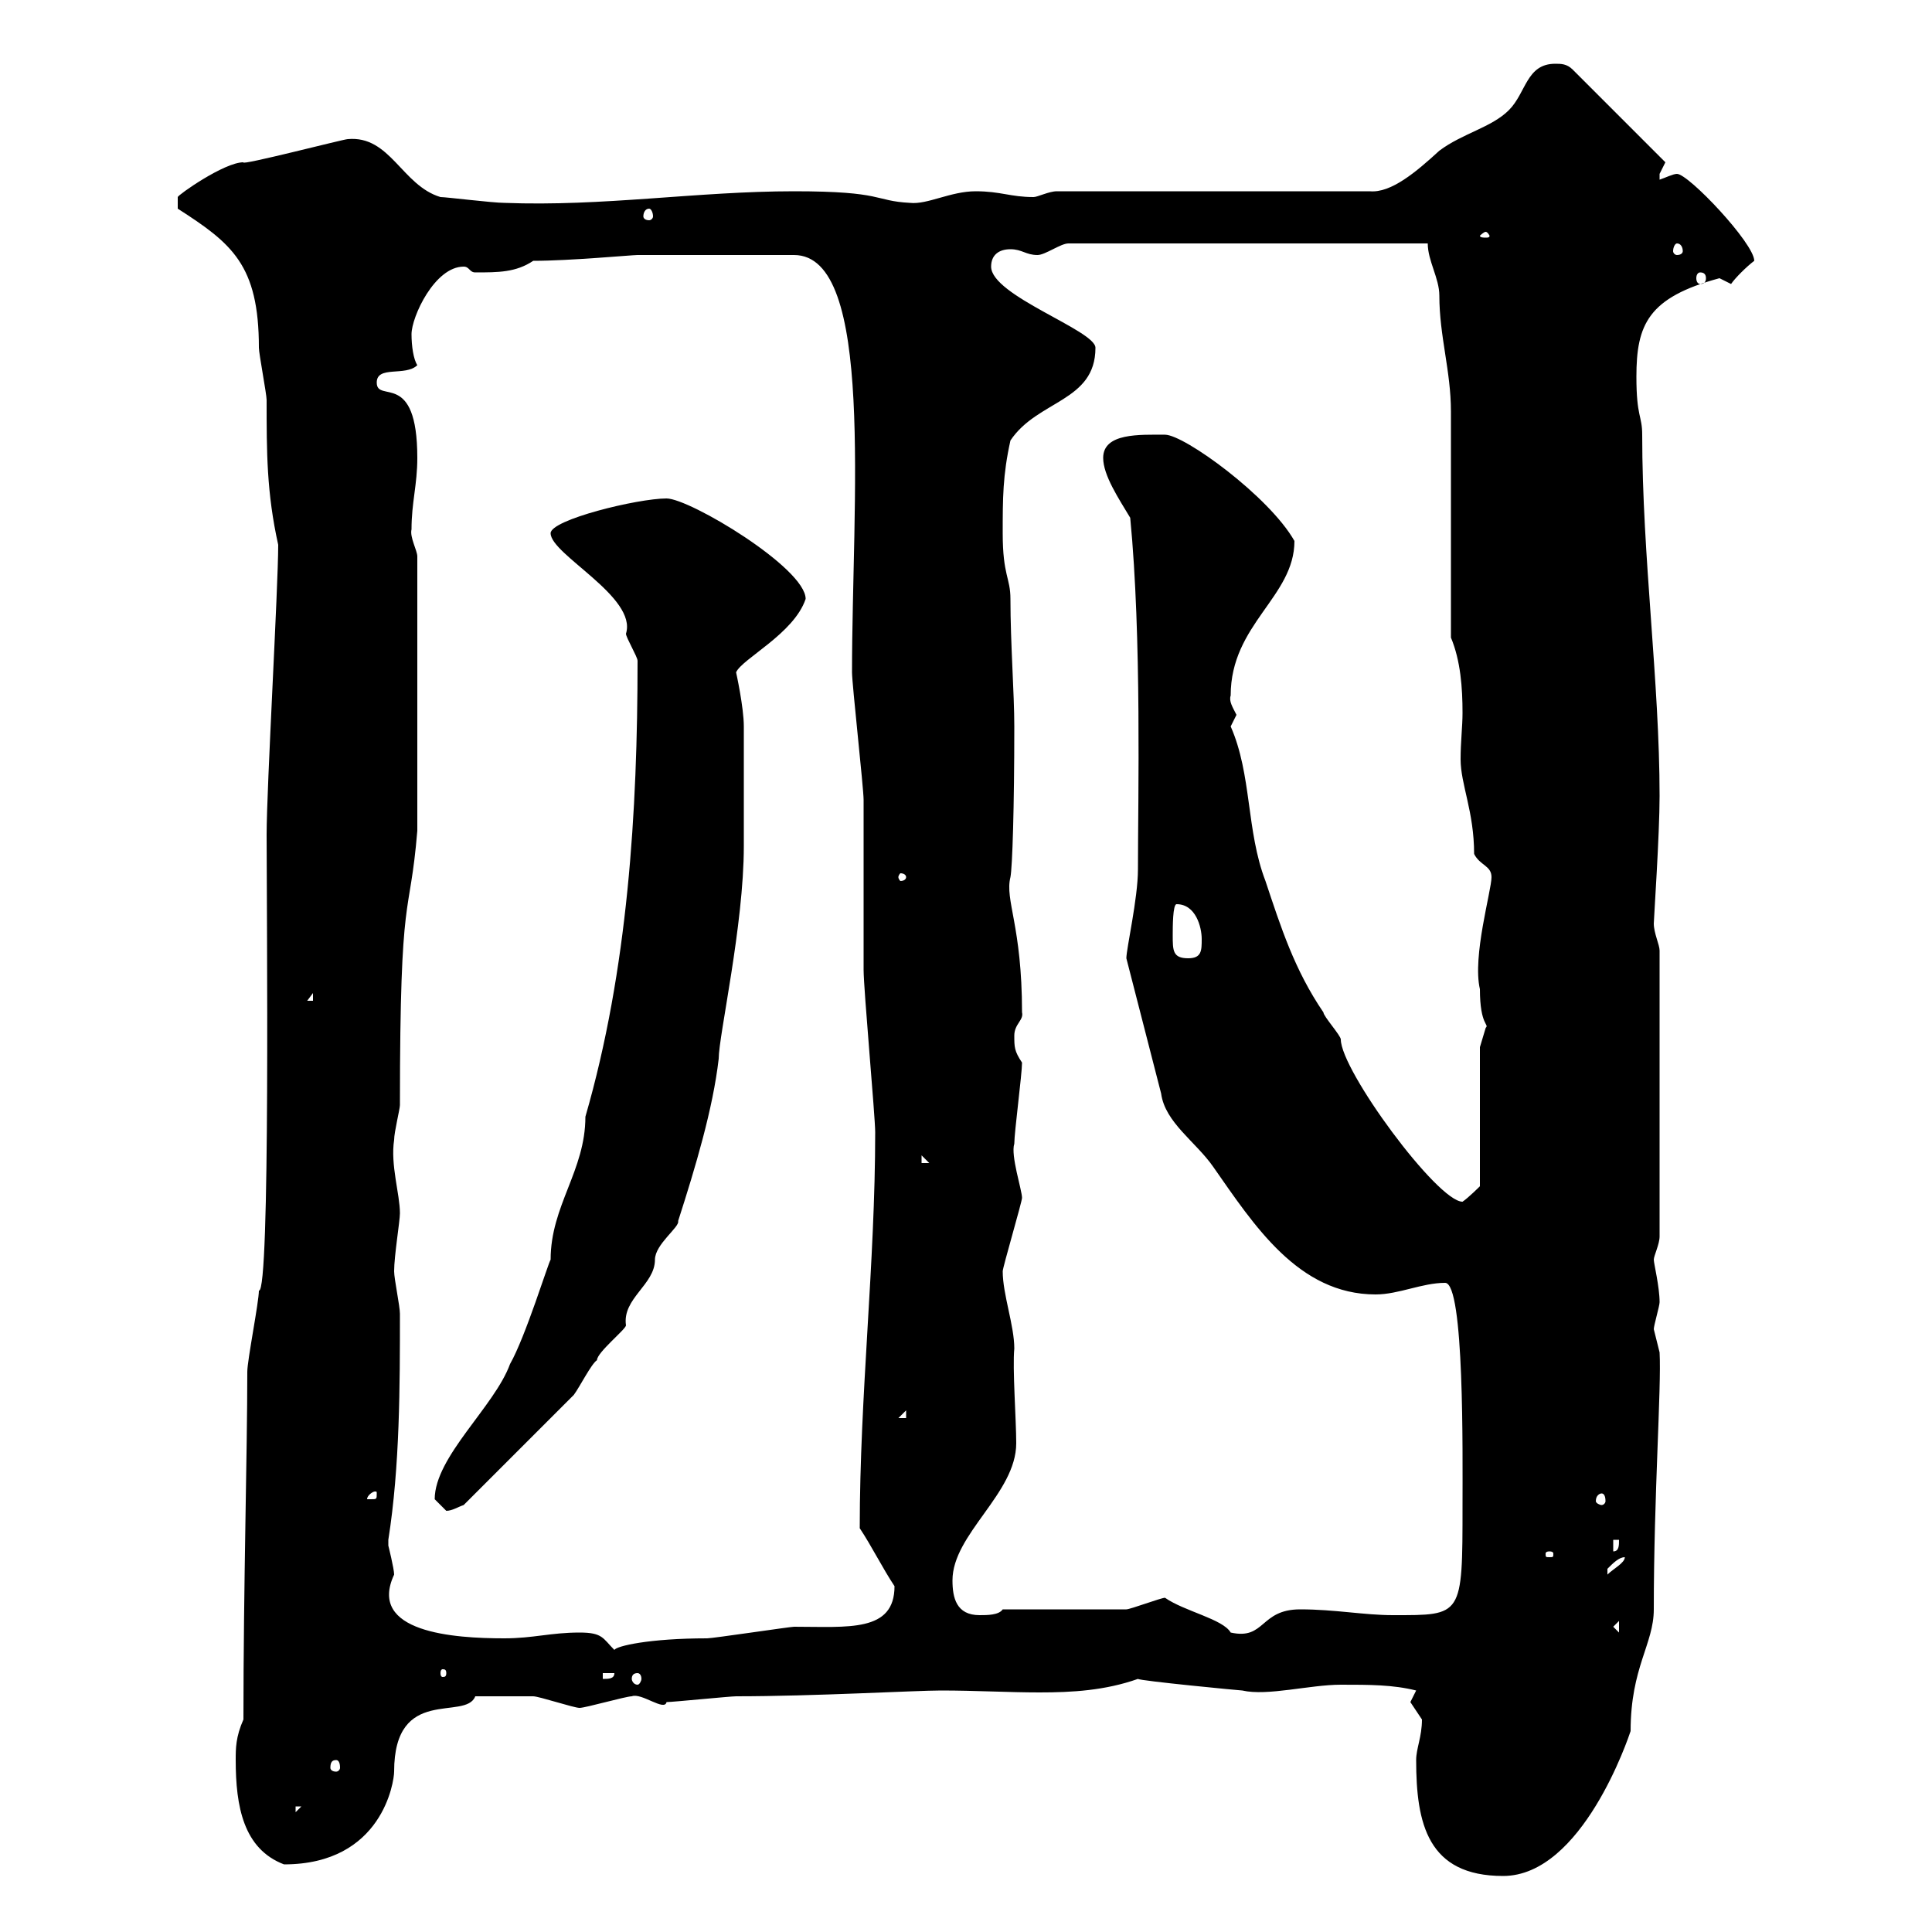 <svg xmlns="http://www.w3.org/2000/svg" xmlns:xlink="http://www.w3.org/1999/xlink" width="300" height="300"><path d="M219.90 273.30C219.90 283.20 221.70 291.30 233.40 291.30C245.70 291.30 252.90 269.70 253.20 268.80C253.20 258.90 256.80 255.30 256.80 249.90C256.80 232.20 258 215.40 257.70 210C257.70 210 256.80 206.40 256.80 206.40C256.80 205.80 257.70 202.80 257.70 202.20C257.70 199.80 256.80 196.20 256.80 195.60C256.80 195 257.70 193.20 257.70 192L257.70 147.60C257.70 146.70 256.80 144.90 256.80 143.40C256.80 142.80 257.70 129.60 257.70 123.60C257.70 105.90 255 86.40 255 67.50C255 64.50 254.10 64.80 254.10 58.50C254.10 50.40 255.90 46.20 267 43.20C267 43.20 268.80 44.10 268.80 44.10C269.40 43.20 271.20 41.40 272.40 40.50C272.40 37.80 262.20 27 260.40 27C259.80 27 258.60 27.60 257.70 27.90C257.70 27.90 257.70 27.90 257.70 27C257.70 27 258.60 25.20 258.60 25.20L244.20 10.80C243.30 9.90 242.40 9.90 241.50 9.90C237 9.90 237 14.40 234.30 17.10C231.60 19.80 227.10 20.70 223.50 23.40C219.90 26.70 216 30 212.70 29.70L164.10 29.70C162.90 29.70 161.10 30.60 160.50 30.60C156.90 30.60 155.40 29.70 151.50 29.70C147.60 29.70 144 31.80 141.30 31.50C135.60 31.20 137.40 29.70 123.30 29.70C108.30 29.70 93.60 32.10 78.30 31.50C76.50 31.50 69.30 30.60 68.40 30.60C62.40 28.80 60.60 21 54 21.60C53.40 21.60 37.20 25.80 37.80 25.20C34.80 25.20 27.60 30.30 27.60 30.60C27.60 31.50 27.60 32.40 27.60 32.40C36 37.80 40.20 41.10 40.20 54C40.20 54.90 41.40 61.20 41.40 62.10C41.40 70.20 41.40 76.50 43.20 84.60C43.20 91.20 41.40 122.40 41.40 129.60C41.40 141.30 42 201 40.20 200.40C40.20 202.20 38.40 211.20 38.40 213C38.40 225.60 37.80 246.30 37.80 267C36.60 269.70 36.60 271.50 36.60 273.30C36.60 280.50 37.80 287.10 44.10 289.50C59.40 289.50 61.20 276.60 61.20 275.10C61.20 261.60 72.30 267.30 73.80 263.40C76.50 263.40 80.40 263.40 82.80 263.40C83.70 263.40 89.10 265.20 90 265.20C90.90 265.20 97.20 263.40 98.10 263.40C99.60 262.80 103.20 265.80 103.50 264.30C104.40 264.30 113.40 263.40 114.30 263.40C126.30 263.40 142.20 262.50 146.10 262.50C151.50 262.50 156.60 262.80 161.40 262.80C166.50 262.80 171.60 262.50 176.70 260.70C177 261 192.60 262.50 192.90 262.50C196.80 263.40 203.40 261.60 208.20 261.60C212.70 261.60 216.30 261.60 219.90 262.50C219.90 262.50 219 264.30 219 264.30C219 264.30 220.80 267 220.80 267C220.80 269.70 219.90 271.50 219.90 273.30ZM45.90 280.50L46.80 280.50L45.90 281.40ZM52.20 273.30C52.50 273.30 52.80 273.60 52.80 274.50C52.80 274.80 52.50 275.10 52.20 275.10C51.60 275.10 51.30 274.80 51.30 274.50C51.30 273.60 51.60 273.30 52.20 273.30ZM99 259.80C99.30 259.80 99.60 260.10 99.60 260.70C99.60 261 99.30 261.60 99 261.60C98.40 261.60 98.10 261 98.10 260.70C98.10 260.10 98.40 259.80 99 259.80ZM93.60 259.80L95.40 259.80C95.40 260.70 94.50 260.70 93.60 260.70ZM69.30 259.80C69.30 260.40 69 260.40 68.70 260.40C68.70 260.40 68.40 260.40 68.40 259.80C68.40 259.20 68.70 259.20 68.70 259.20C69 259.20 69.30 259.20 69.30 259.80ZM90 253.50C85.50 253.50 82.80 254.40 78.30 254.40C70.50 254.40 57 253.50 61.20 244.50C61.20 243.60 60.30 240 60.30 240C60.30 239.10 60.30 239.10 60.30 239.10C62.10 227.70 62.10 215.10 62.10 204C62.10 202.80 61.20 198.60 61.20 197.40C61.20 195 62.10 189.60 62.10 188.40C62.10 185.40 60.60 180.90 61.20 177C61.20 175.80 62.10 172.20 62.10 171.60C62.10 136.80 63.60 143.40 64.80 129L64.80 86.40C64.80 85.50 63.60 83.40 63.90 82.20C63.90 78 64.80 75.30 64.80 71.10C64.80 57.30 58.50 62.70 58.50 59.40C58.50 56.70 63 58.50 64.80 56.70C64.20 55.80 63.90 53.70 63.90 51.90C63.90 49.20 67.50 41.40 72 41.40C72.90 41.40 72.90 42.30 73.80 42.30C77.40 42.30 80.10 42.30 82.80 40.50C88.50 40.50 98.10 39.60 99 39.60L123.30 39.60C135.90 39.60 132.30 78 132.30 104.40C132.30 106.20 134.10 122.40 134.10 124.20C134.10 127.20 134.10 147.60 134.10 150.60C134.10 153.60 135.90 173.40 135.90 175.80C135.90 196.20 133.50 216.60 133.50 237.30C135.30 240 137.10 243.60 138.90 246.30C138.90 253.50 131.70 252.60 123.30 252.60C122.70 252.60 110.70 254.40 109.80 254.40C100.80 254.40 95.70 255.60 95.40 256.20C93.60 254.40 93.60 253.50 90 253.50ZM180.90 248.10C180.30 248.10 175.50 249.90 174.90 249.90L155.70 249.90C155.10 250.80 153.30 250.80 152.10 250.80C148.50 250.80 147.90 248.10 147.90 245.40C147.90 238.20 157.80 231.90 157.80 224.10C157.80 220.50 157.20 212.40 157.50 209.40C157.50 205.80 155.70 201 155.70 197.40C155.70 196.80 158.70 186.60 158.70 186C158.70 184.80 156.90 179.40 157.50 177.60C157.50 175.80 158.70 166.80 158.70 165C157.50 163.20 157.50 162.60 157.50 160.80C157.50 159 159 158.40 158.70 157.20C158.70 143.70 156 139.80 156.90 136.20C157.20 134.70 157.50 125.40 157.50 112.80C157.50 107.70 156.90 99.90 156.90 93C156.90 89.70 155.70 89.40 155.70 82.80C155.70 77.40 155.70 73.80 156.90 68.40C161.10 62.10 170.10 62.40 170.10 54C170.10 51.30 153.90 45.90 153.90 41.40C153.90 39.60 155.10 38.70 156.90 38.70C158.70 38.70 159.30 39.60 161.10 39.60C162.30 39.60 164.70 37.80 165.90 37.80L221.70 37.80C221.70 40.50 223.50 43.20 223.50 45.90C223.50 52.20 225.30 57.60 225.30 63.90L225.30 99C226.80 102.60 227.10 106.80 227.10 110.70C227.10 112.80 226.80 115.20 226.80 117.90C226.80 121.80 228.90 126 228.90 132.60C229.80 134.40 231.60 134.40 231.60 136.20C231.60 138.30 228.60 148.50 229.80 153.60C229.80 159.30 231.30 159 230.70 159.60C230.70 159.60 229.80 162.60 229.80 162.60L229.80 184.20C229.80 184.20 228 186 227.10 186.60C223.20 186.60 208.20 166.20 208.20 161.40C208.20 160.80 205.50 157.80 205.50 157.20C201 150.60 198.90 144 196.50 136.80C193.50 129 194.40 120.30 191.10 112.80C191.10 112.80 192 111 192 111C191.40 109.80 190.80 108.90 191.10 108C191.10 96.90 201 92.70 201 84C197.10 77.10 183.90 67.50 180.90 67.50C177 67.50 171.30 67.20 171.30 71.10C171.30 73.80 173.70 77.40 175.50 80.40C177.30 99 176.70 123.90 176.70 135C176.70 139.50 174.90 147.30 174.90 148.80L180.30 169.80C180.90 174.30 185.70 177.30 188.40 181.20C194.70 190.20 201.60 201 213.60 201C217.20 201 220.80 199.20 224.40 199.20C227.40 199.20 227.10 225.90 227.10 233.70C227.10 251.10 227.10 250.80 216.30 250.80C211.80 250.80 207.30 249.90 201.90 249.90C195.60 249.90 196.50 254.70 191.10 253.50C189.90 251.40 183.90 250.20 180.90 248.10ZM250.50 252.60L251.40 251.70L251.40 253.50ZM252.30 241.80C252.30 242.70 250.50 243.60 249.60 244.50C249.60 244.50 249.60 244.50 249.60 243.60C250.50 242.70 251.40 241.80 252.30 241.80ZM240.60 240.90C241.20 240.90 241.20 241.20 241.20 241.20C241.20 241.80 241.20 241.80 240.60 241.80C240 241.80 240 241.80 240 241.20C240 241.20 240 240.90 240.60 240.90ZM250.50 239.10L251.40 239.10C251.40 240 251.40 240.90 250.50 240.90ZM67.50 232.80C67.50 232.80 69.30 234.60 69.30 234.60C70.20 234.60 71.10 234 72 233.70L89.10 216.60C90 215.40 91.80 211.80 92.70 211.20C92.70 210 97.20 206.40 97.20 205.80C96.60 201.60 101.70 199.50 101.70 195.60C101.70 193.20 105.60 190.50 105.30 189.60C108 181.20 110.70 172.20 111.60 164.40C111.60 160.80 115.50 143.70 115.50 131.40C115.50 127.50 115.50 116.10 115.50 112.80C115.50 109.80 114.30 104.40 114.30 104.40C115.20 102.30 123.30 98.40 125.10 93C125.10 88.20 107.10 77.40 103.50 77.40C99 77.40 85.50 80.70 85.50 82.80C85.50 86.10 99 92.70 97.20 98.40C97.20 99 99 102 99 102.60C99 126 97.50 150.60 90.90 173.40C90.90 181.80 85.50 187.20 85.50 195.60C85.20 195.90 81.60 207.60 79.20 211.80C76.80 218.40 67.50 226.20 67.50 232.80ZM58.50 231.90C58.50 232.80 58.50 232.80 57.60 232.80C57.60 232.80 57 232.80 57 232.80C57 232.20 57.90 231.60 58.20 231.60C58.50 231.60 58.50 231.60 58.50 231.90ZM248.70 231.90C249 231.90 249.30 232.20 249.30 233.10C249.30 233.40 249 233.70 248.70 233.70C248.40 233.70 247.80 233.40 247.80 233.10C247.80 232.20 248.40 231.90 248.70 231.90ZM140.70 219L140.70 220.20L139.50 220.20ZM143.10 179.40L144.30 180.60L143.10 180.60ZM48.60 154.20L48.60 155.40L47.70 155.40ZM182.10 145.20C182.10 144 182.10 140.40 182.70 140.40C185.70 140.40 186.60 144 186.60 145.80C186.60 147.60 186.60 148.80 184.50 148.80C182.10 148.80 182.10 147.60 182.10 145.20ZM140.70 136.20C140.70 136.50 140.40 136.80 139.80 136.80C139.80 136.80 139.50 136.50 139.50 136.20C139.50 135.90 139.80 135.60 139.80 135.60C140.40 135.60 140.70 135.90 140.70 136.20ZM264 42.30C264.60 42.30 264.90 42.60 264.90 43.20C264.90 43.80 264.60 44.10 264 44.10C263.70 44.10 263.40 43.80 263.40 43.20C263.40 42.60 263.70 42.30 264 42.30ZM260.40 37.80C261 37.80 261.30 38.40 261.30 39C261.30 39.30 261 39.60 260.40 39.60C260.10 39.60 259.80 39.30 259.80 39C259.80 38.40 260.10 37.80 260.40 37.80ZM230.70 36C231 36 231.30 36.60 231.30 36.60C231.30 36.90 231 36.90 230.70 36.90C230.40 36.90 229.80 36.90 229.80 36.60C229.80 36.60 230.40 36 230.70 36ZM100.80 32.40C101.10 32.40 101.40 33 101.40 33.60C101.40 33.90 101.10 34.20 100.80 34.20C100.20 34.20 99.90 33.90 99.90 33.60C99.90 33 100.20 32.40 100.80 32.40Z"/></svg>